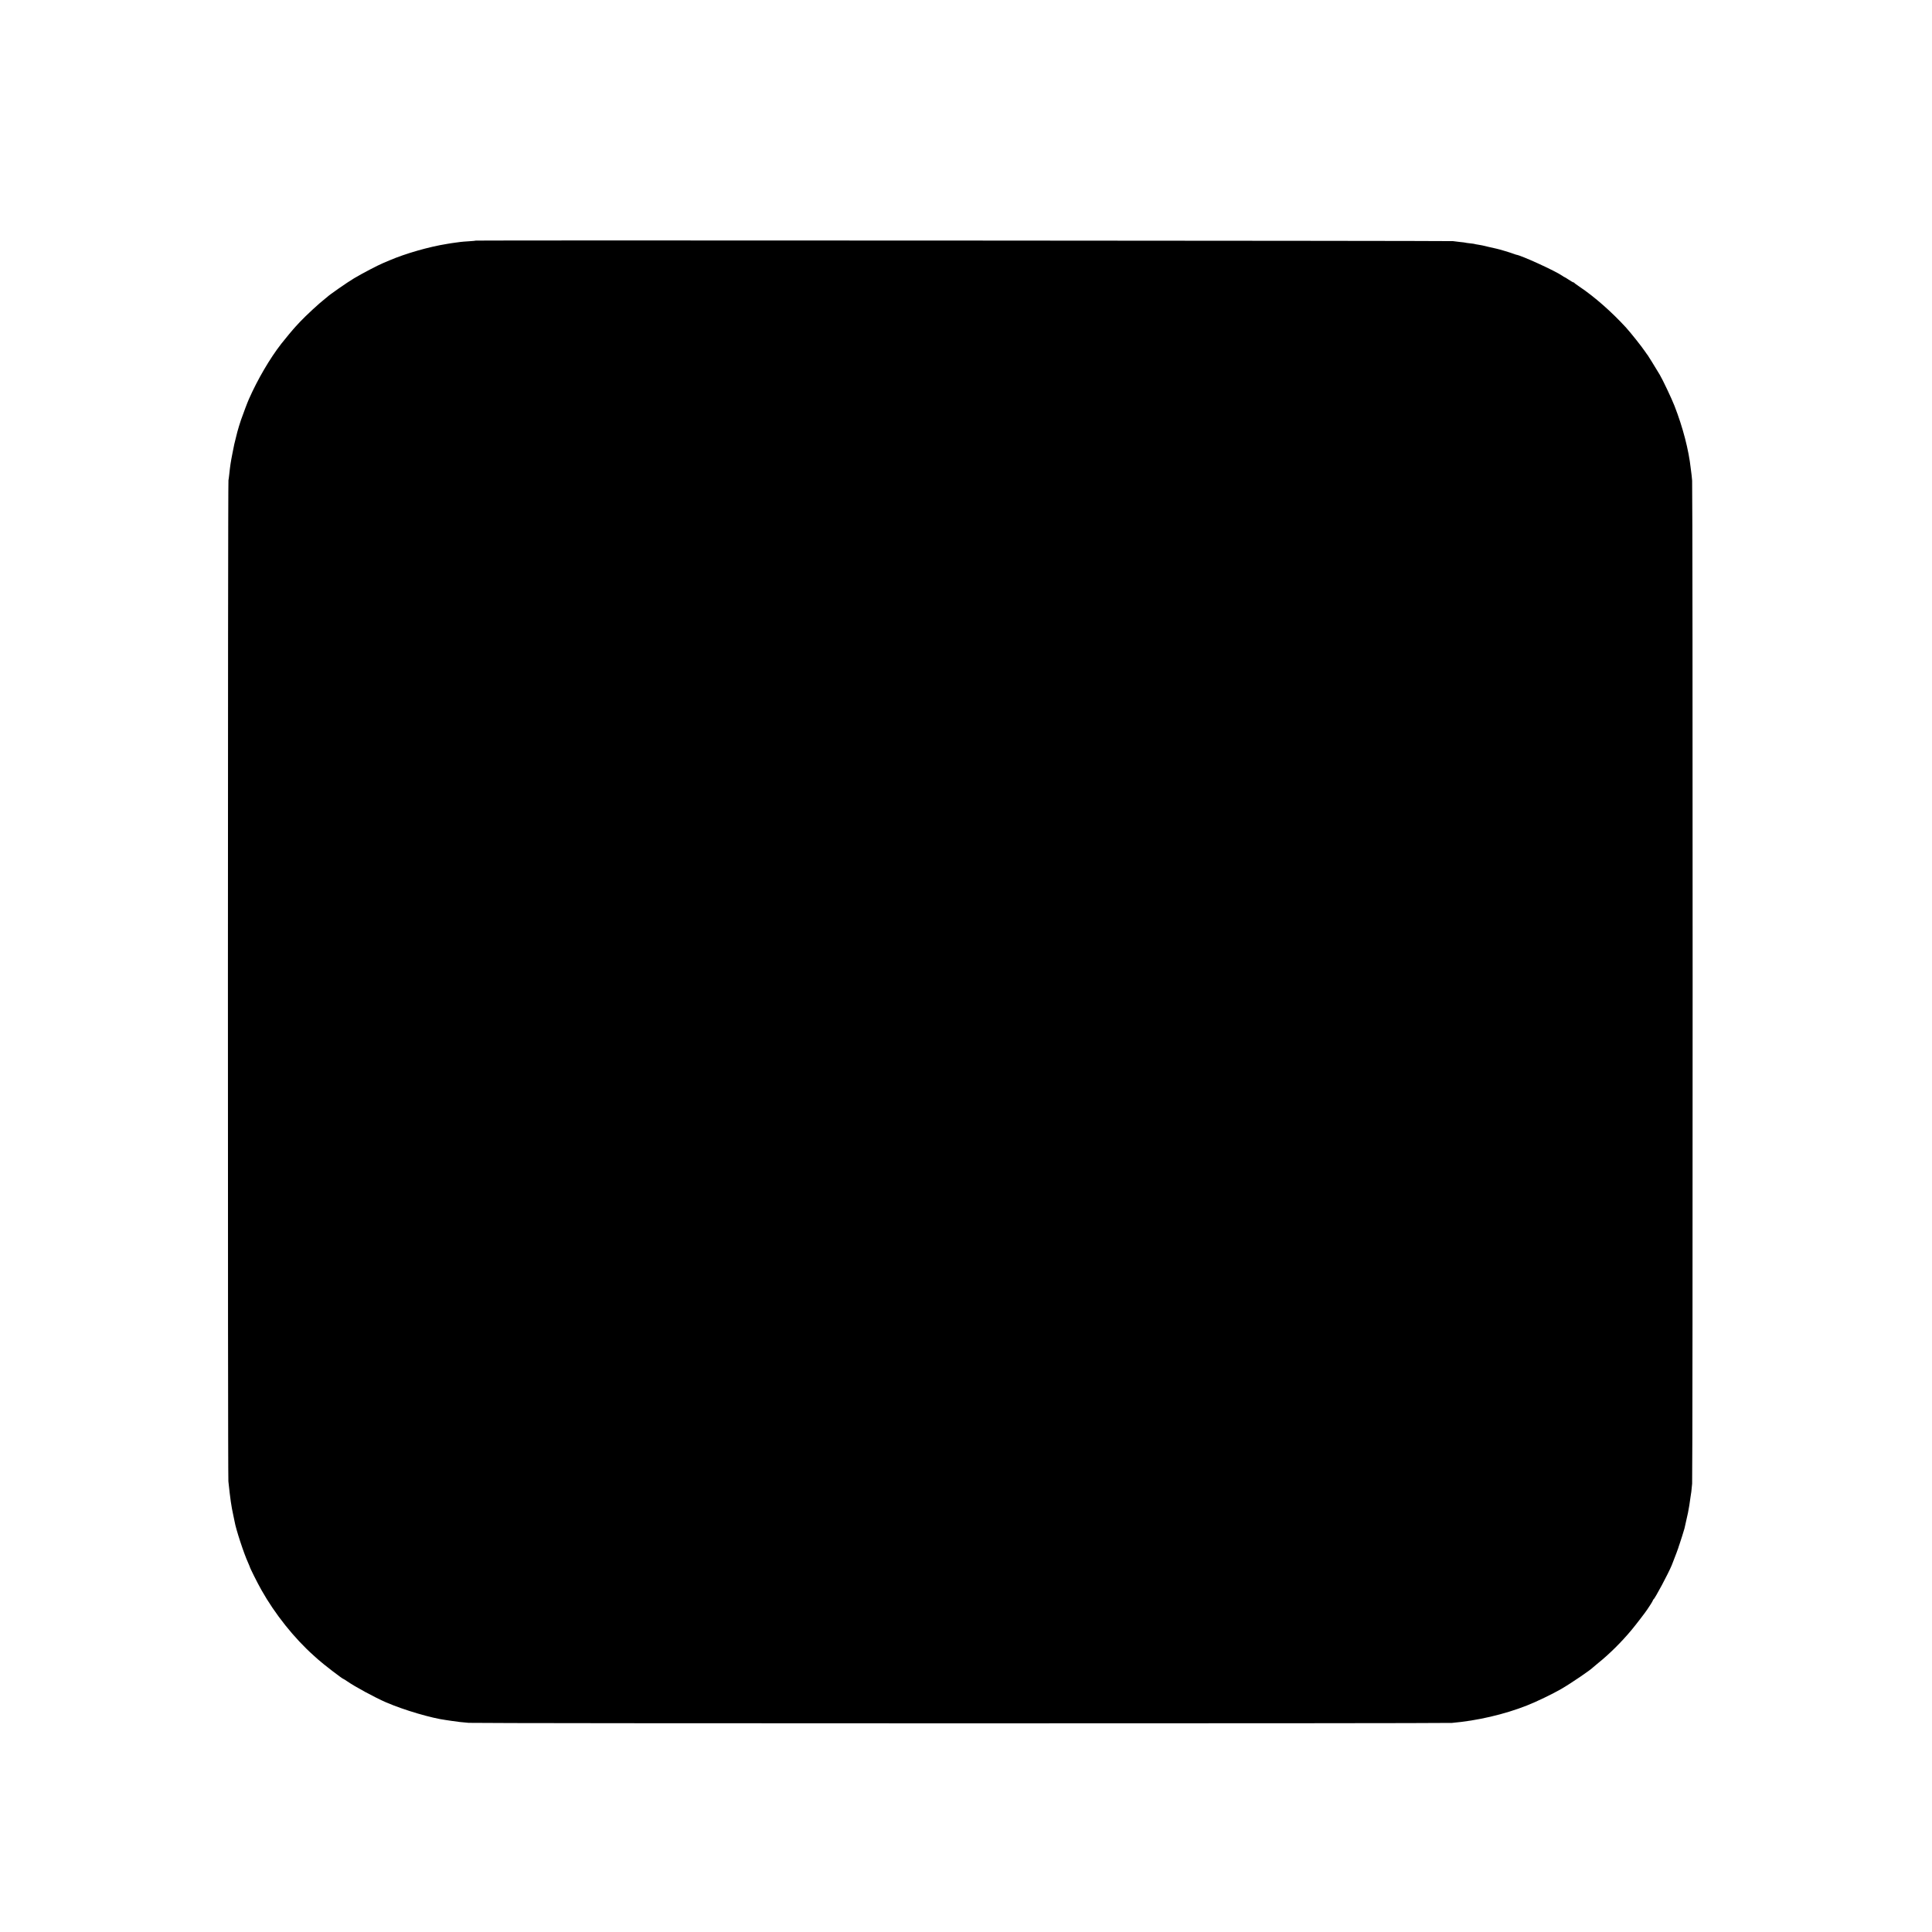 <?xml version="1.0" standalone="no"?>
<!DOCTYPE svg PUBLIC "-//W3C//DTD SVG 20010904//EN"
 "http://www.w3.org/TR/2001/REC-SVG-20010904/DTD/svg10.dtd">
<svg version="1.0" xmlns="http://www.w3.org/2000/svg"
 width="2894pt" height="2894pt" viewBox="0 0 2894 2894"
 preserveAspectRatio="xMidYMid meet">
<g transform="translate(0,2894) scale(0.1,-0.1)"
fill="#000000" stroke="none">
<path d="M7129 25336 c-2 -2 -49 -7 -104 -10 -55 -3 -111 -8 -125 -10 -14 -3
-47 -7 -75 -10 -27 -3 -60 -8 -71 -10 -12 -2 -39 -7 -60 -10 -265 -42 -619
-143 -859 -246 -27 -11 -68 -29 -90 -38 -88 -37 -312 -154 -440 -230 -106 -63
-381 -255 -405 -282 -3 -3 -17 -15 -31 -25 -82 -63 -288 -253 -373 -344 -22
-24 -52 -56 -66 -71 -35 -37 -157 -183 -217 -260 -171 -220 -353 -531 -483
-825 -22 -48 -77 -194 -120 -315 -12 -33 -51 -161 -55 -180 -2 -8 -11 -44 -20
-80 -24 -93 -27 -105 -54 -245 -25 -127 -33 -179 -47 -310 -3 -33 -9 -73 -12
-90 -10 -50 -11 -14902 -1 -14995 29 -270 43 -368 73 -505 9 -39 18 -82 20
-96 18 -111 139 -481 202 -617 13 -29 24 -55 24 -57 0 -15 112 -239 177 -354
202 -359 491 -721 784 -982 15 -13 42 -38 60 -54 81 -73 370 -295 384 -295 3
0 27 -15 53 -33 118 -82 420 -246 587 -318 270 -116 681 -237 900 -265 17 -2
59 -8 95 -14 77 -12 126 -17 240 -27 110 -10 14618 -10 14730 -1 378 33 783
127 1120 260 146 57 385 173 514 247 150 87 441 285 481 327 6 5 42 36 80 67
165 133 343 310 491 487 67 80 217 276 239 311 6 9 27 42 48 73 20 31 37 60
37 65 0 5 3 11 8 13 20 9 222 387 274 513 40 99 108 281 107 288 0 1 5 16 11
32 9 22 66 206 70 222 0 2 2 8 4 15 4 13 42 184 51 228 15 75 25 138 40 250 3
19 7 49 10 65 2 17 8 71 12 120 10 117 10 14901 0 15025 -4 52 -10 104 -12
115 -2 11 -6 43 -9 70 -30 275 -117 611 -243 935 -41 106 -178 395 -220 465
-77 129 -178 291 -182 295 -3 3 -20 25 -36 50 -55 81 -211 277 -287 362 -214
234 -475 464 -698 613 -41 28 -76 53 -78 58 -2 4 -8 7 -13 7 -6 0 -37 18 -70
40 -33 22 -63 40 -66 40 -3 0 -17 8 -31 19 -102 72 -619 308 -692 316 -3 0
-18 6 -35 12 -39 16 -223 71 -255 77 -14 2 -65 14 -115 26 -102 25 -113 27
-169 36 -22 3 -43 7 -46 9 -3 2 -34 6 -70 10 -36 4 -67 8 -70 10 -3 2 -39 6
-80 10 -41 4 -88 10 -105 13 -33 6 -14629 14 -14636 8z"/>
</g>
</svg>
